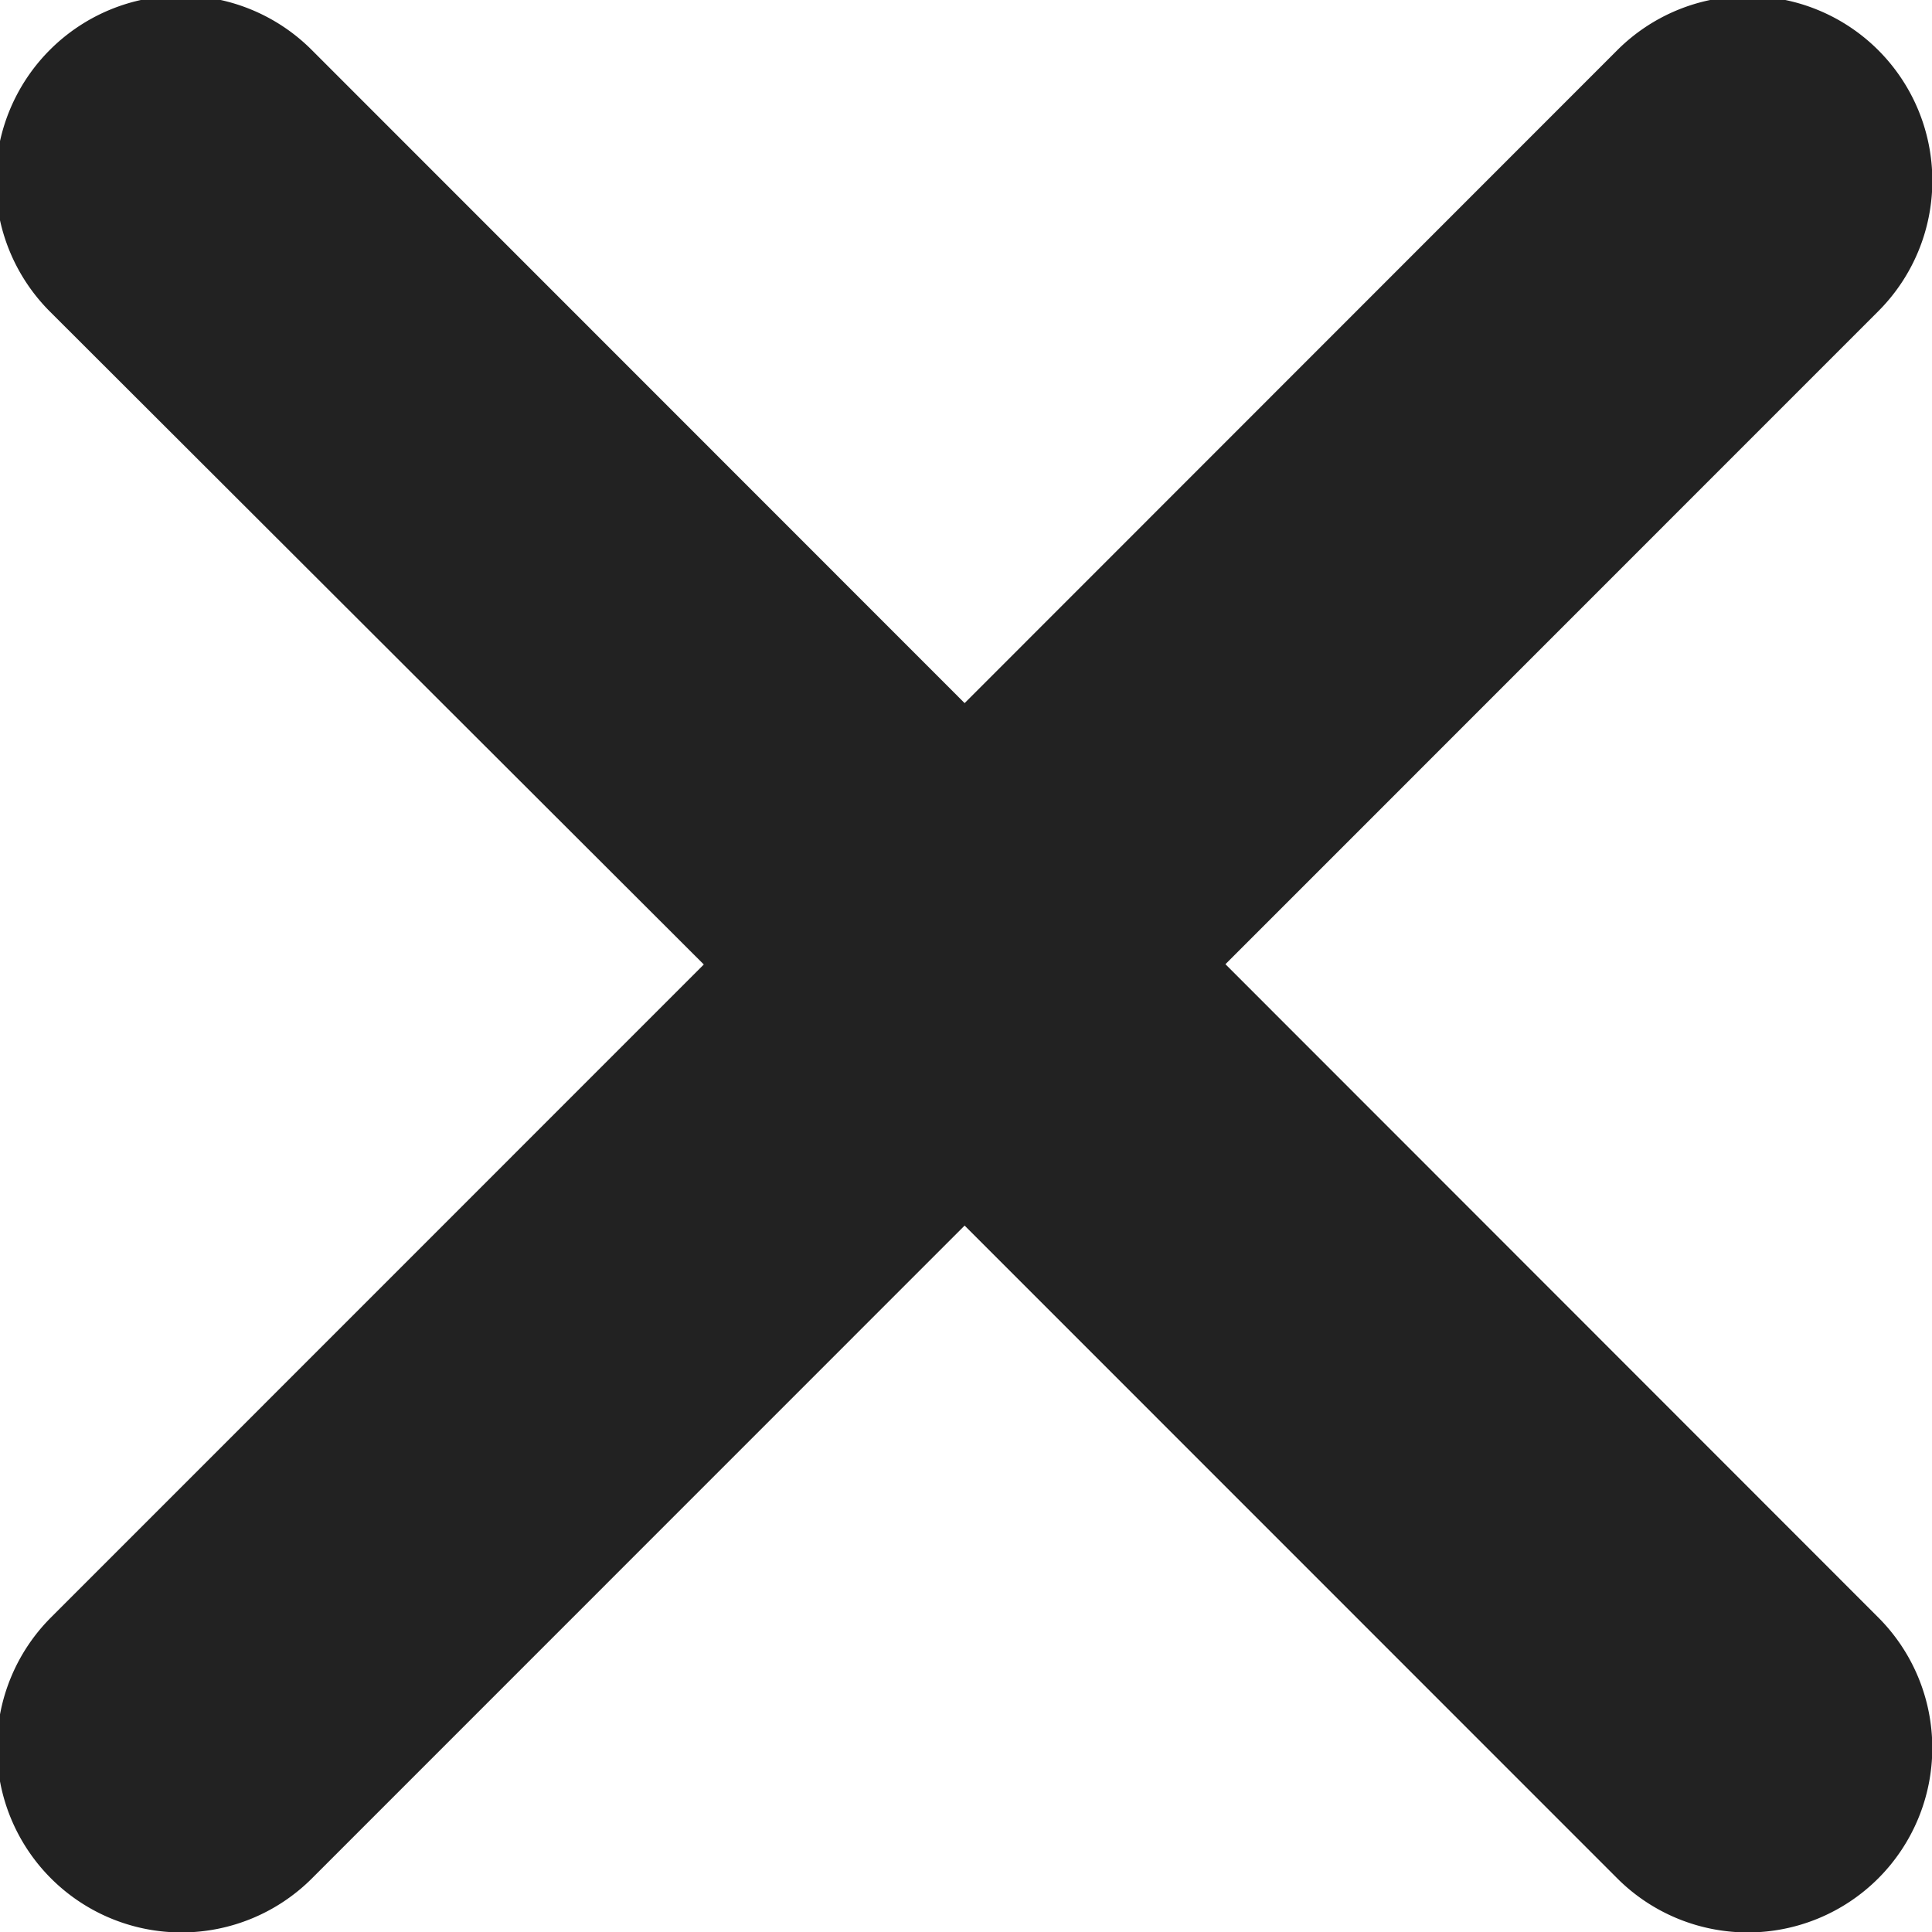 <svg xmlns="http://www.w3.org/2000/svg" width="14" height="14" viewBox="0 0 14 14">
  <defs>
    <style>
      .cls-1 {
        fill: #222;
        fill-rule: evenodd;
      }
    </style>
  </defs>
  <path id="scrileclearaisc1" class="cls-1" d="M1234.75,909.643l-4.73-4.731-4.73,4.731a1.337,1.337,0,0,1-1.89-1.892l4.73-4.731-4.74-4.733a1.341,1.341,0,0,1,1.9-1.893l4.73,4.732,4.73-4.732a1.337,1.337,0,1,1,1.89,1.893l-4.73,4.731,4.73,4.733a1.337,1.337,0,1,1-1.89,1.892h0Zm0,0" transform="translate(-1223.03 -896.031)"/>
</svg>
